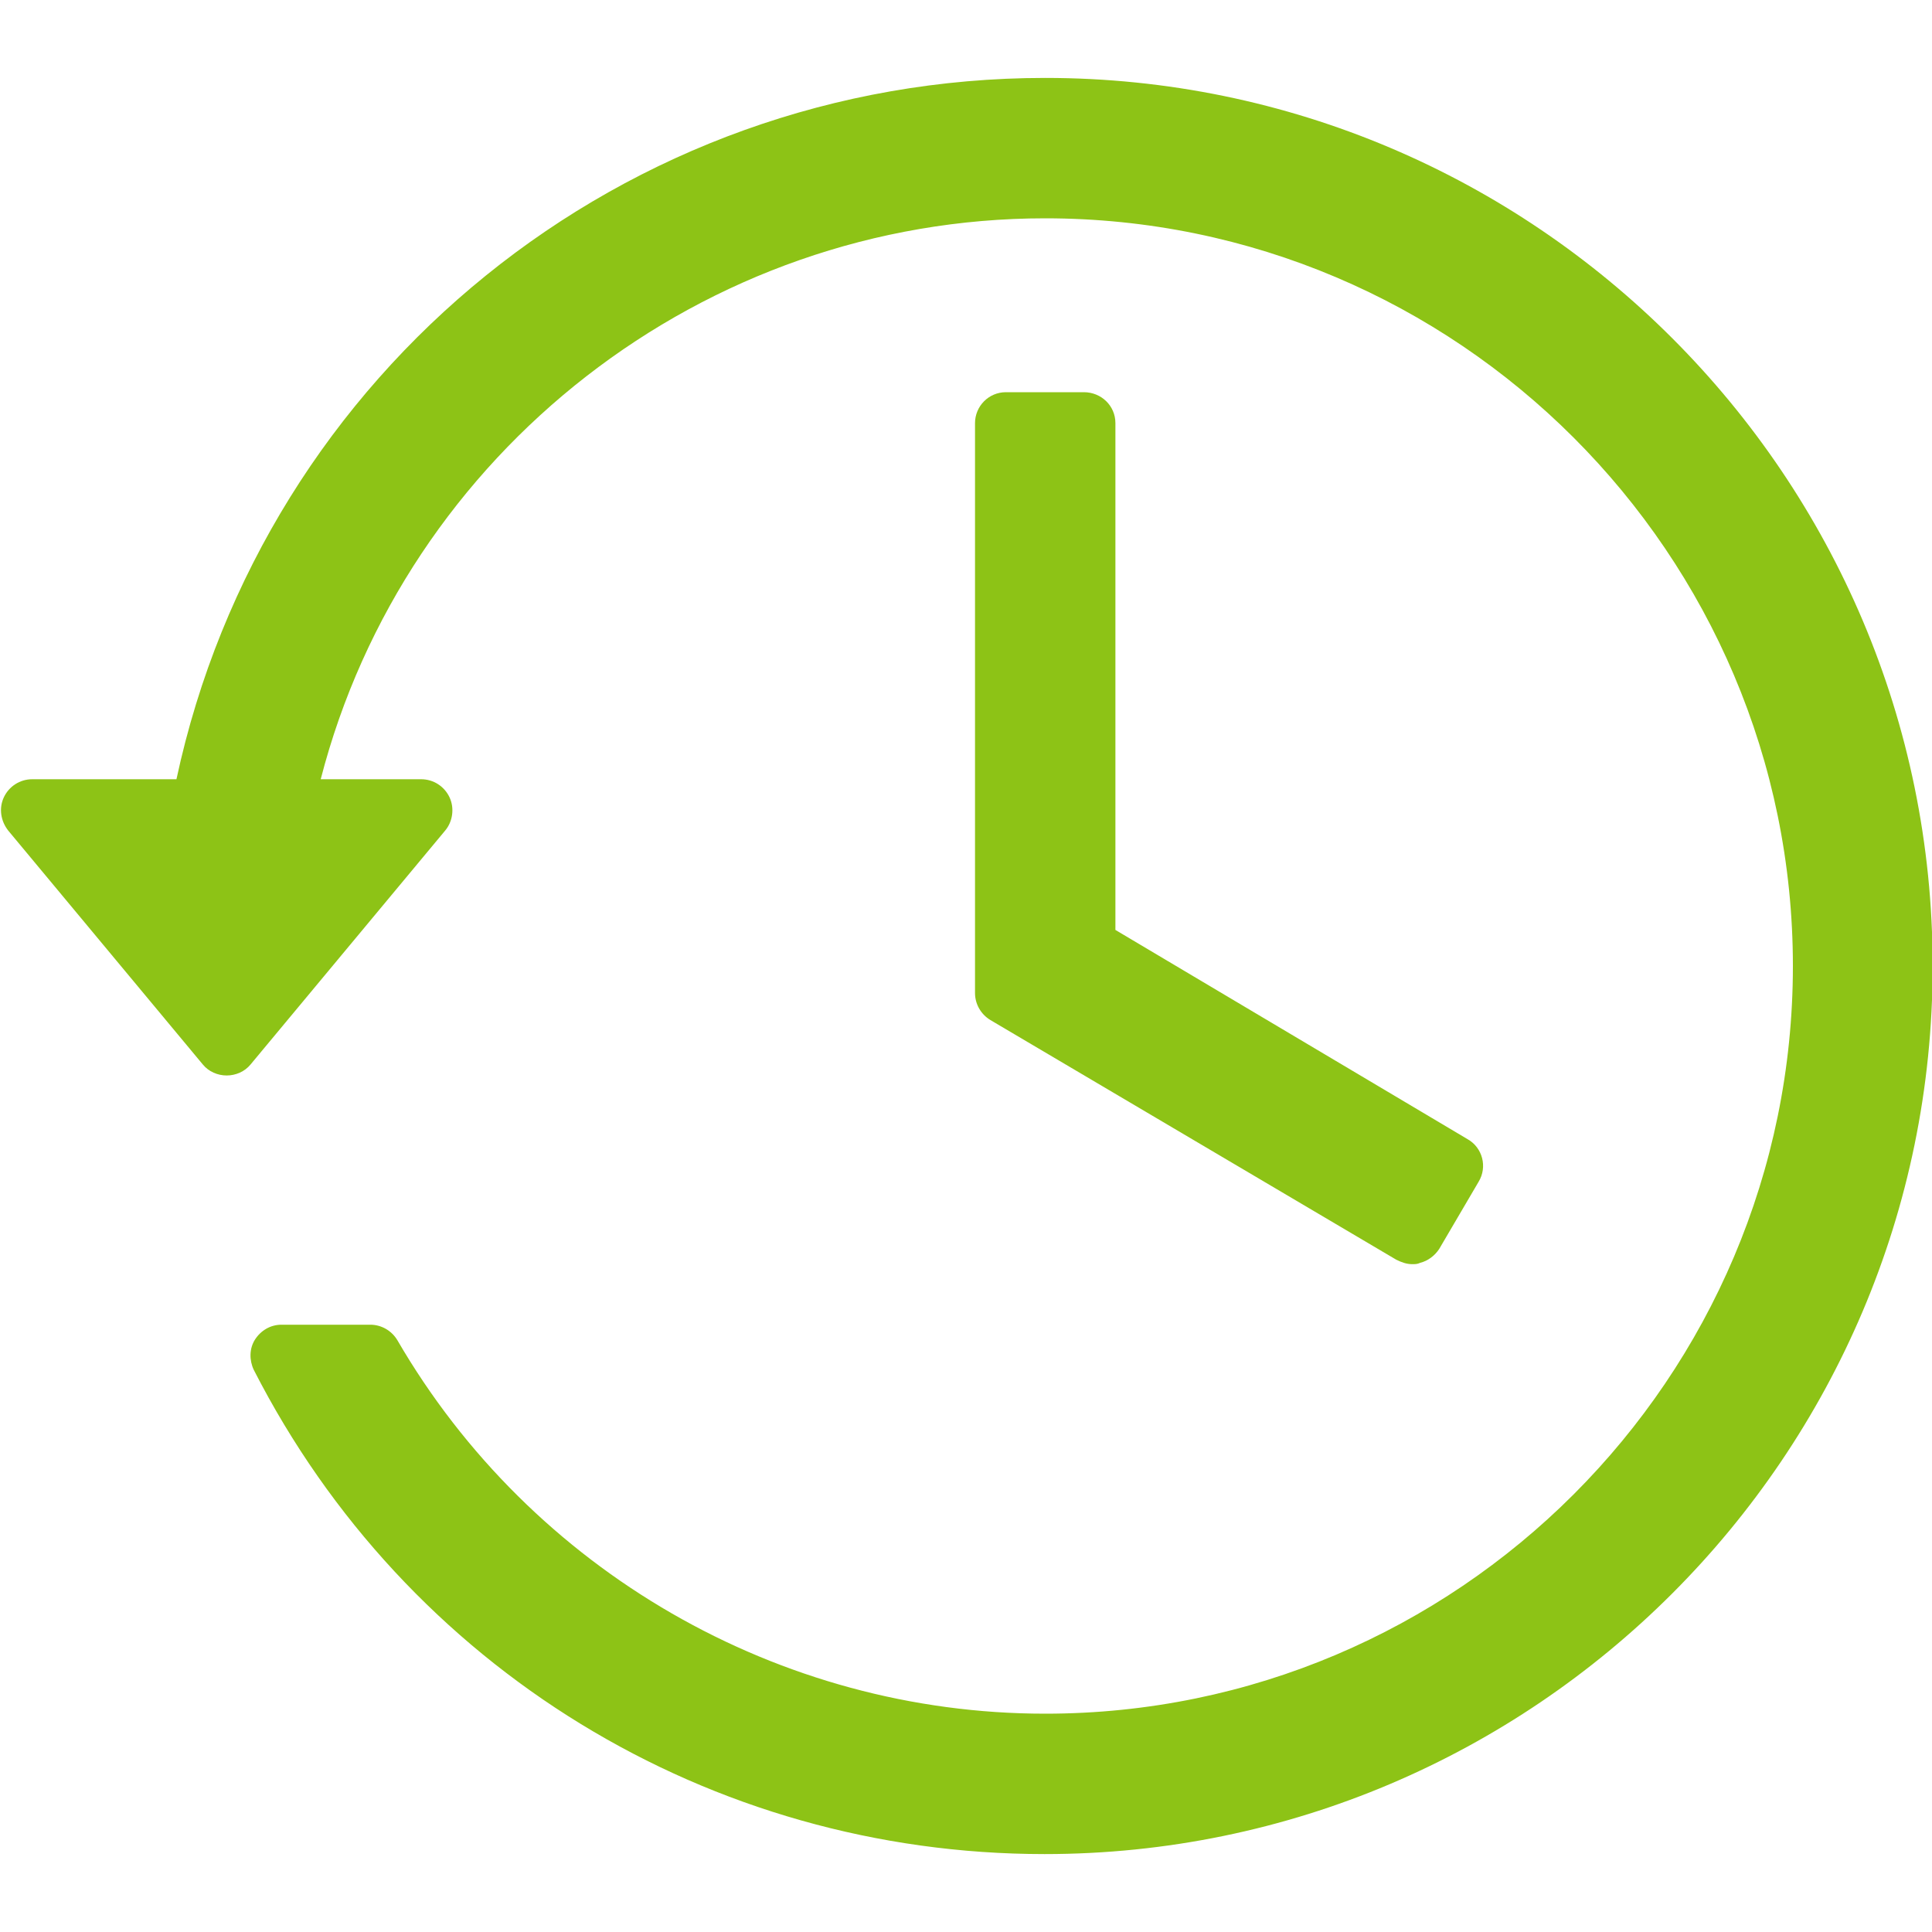 <?xml version="1.0" encoding="utf-8"?>
<!-- Generator: Adobe Illustrator 27.2.0, SVG Export Plug-In . SVG Version: 6.00 Build 0)  -->
<svg version="1.1" id="Capa_1" xmlns="http://www.w3.org/2000/svg" xmlns:xlink="http://www.w3.org/1999/xlink" x="0px" y="0px"
	 viewBox="0 0 30 30" style="enable-background:new 0 0 30 30;" xml:space="preserve">
<style type="text/css">
	.st0{fill:#8DC316;}
</style>
<g>
	<path class="st0" d="M16.83,6.09h-1.21c-0.27,0-0.48,0.22-0.48,0.48v8.85c0,0.17,0.09,0.33,0.24,0.42l6.3,3.72
		c0.08,0.04,0.16,0.07,0.25,0.07c0.04,0,0.08,0,0.12-0.02c0.12-0.03,0.23-0.11,0.3-0.22l0.61-1.04c0.14-0.23,0.06-0.53-0.17-0.66
		l-5.47-3.25V6.57C17.32,6.3,17.1,6.09,16.83,6.09z"/>
	<path class="st0" d="M16.23,1.21C9.7,1.21,4.1,5.76,2.74,12.1H0.5c-0.19,0-0.36,0.11-0.44,0.28c-0.08,0.17-0.05,0.37,0.07,0.52
		l3.02,3.63c0.09,0.11,0.23,0.17,0.37,0.17s0.28-0.06,0.37-0.17l3.02-3.63c0.12-0.14,0.15-0.35,0.07-0.52
		c-0.08-0.17-0.25-0.28-0.44-0.28H4.98c1.31-5.08,5.95-8.71,11.25-8.71c6.4,0,11.61,5.21,11.61,11.61c0,6.4-5.21,11.61-11.61,11.61
		c-4.13,0-7.98-2.22-10.06-5.8c-0.09-0.15-0.25-0.24-0.42-0.24H4.37c-0.17,0-0.32,0.09-0.41,0.23c-0.09,0.14-0.09,0.32-0.02,0.47
		c2.37,4.64,7.08,7.52,12.28,7.52c7.6,0,13.79-6.19,13.79-13.79S23.83,1.21,16.23,1.21z"/>
</g>
</svg>

